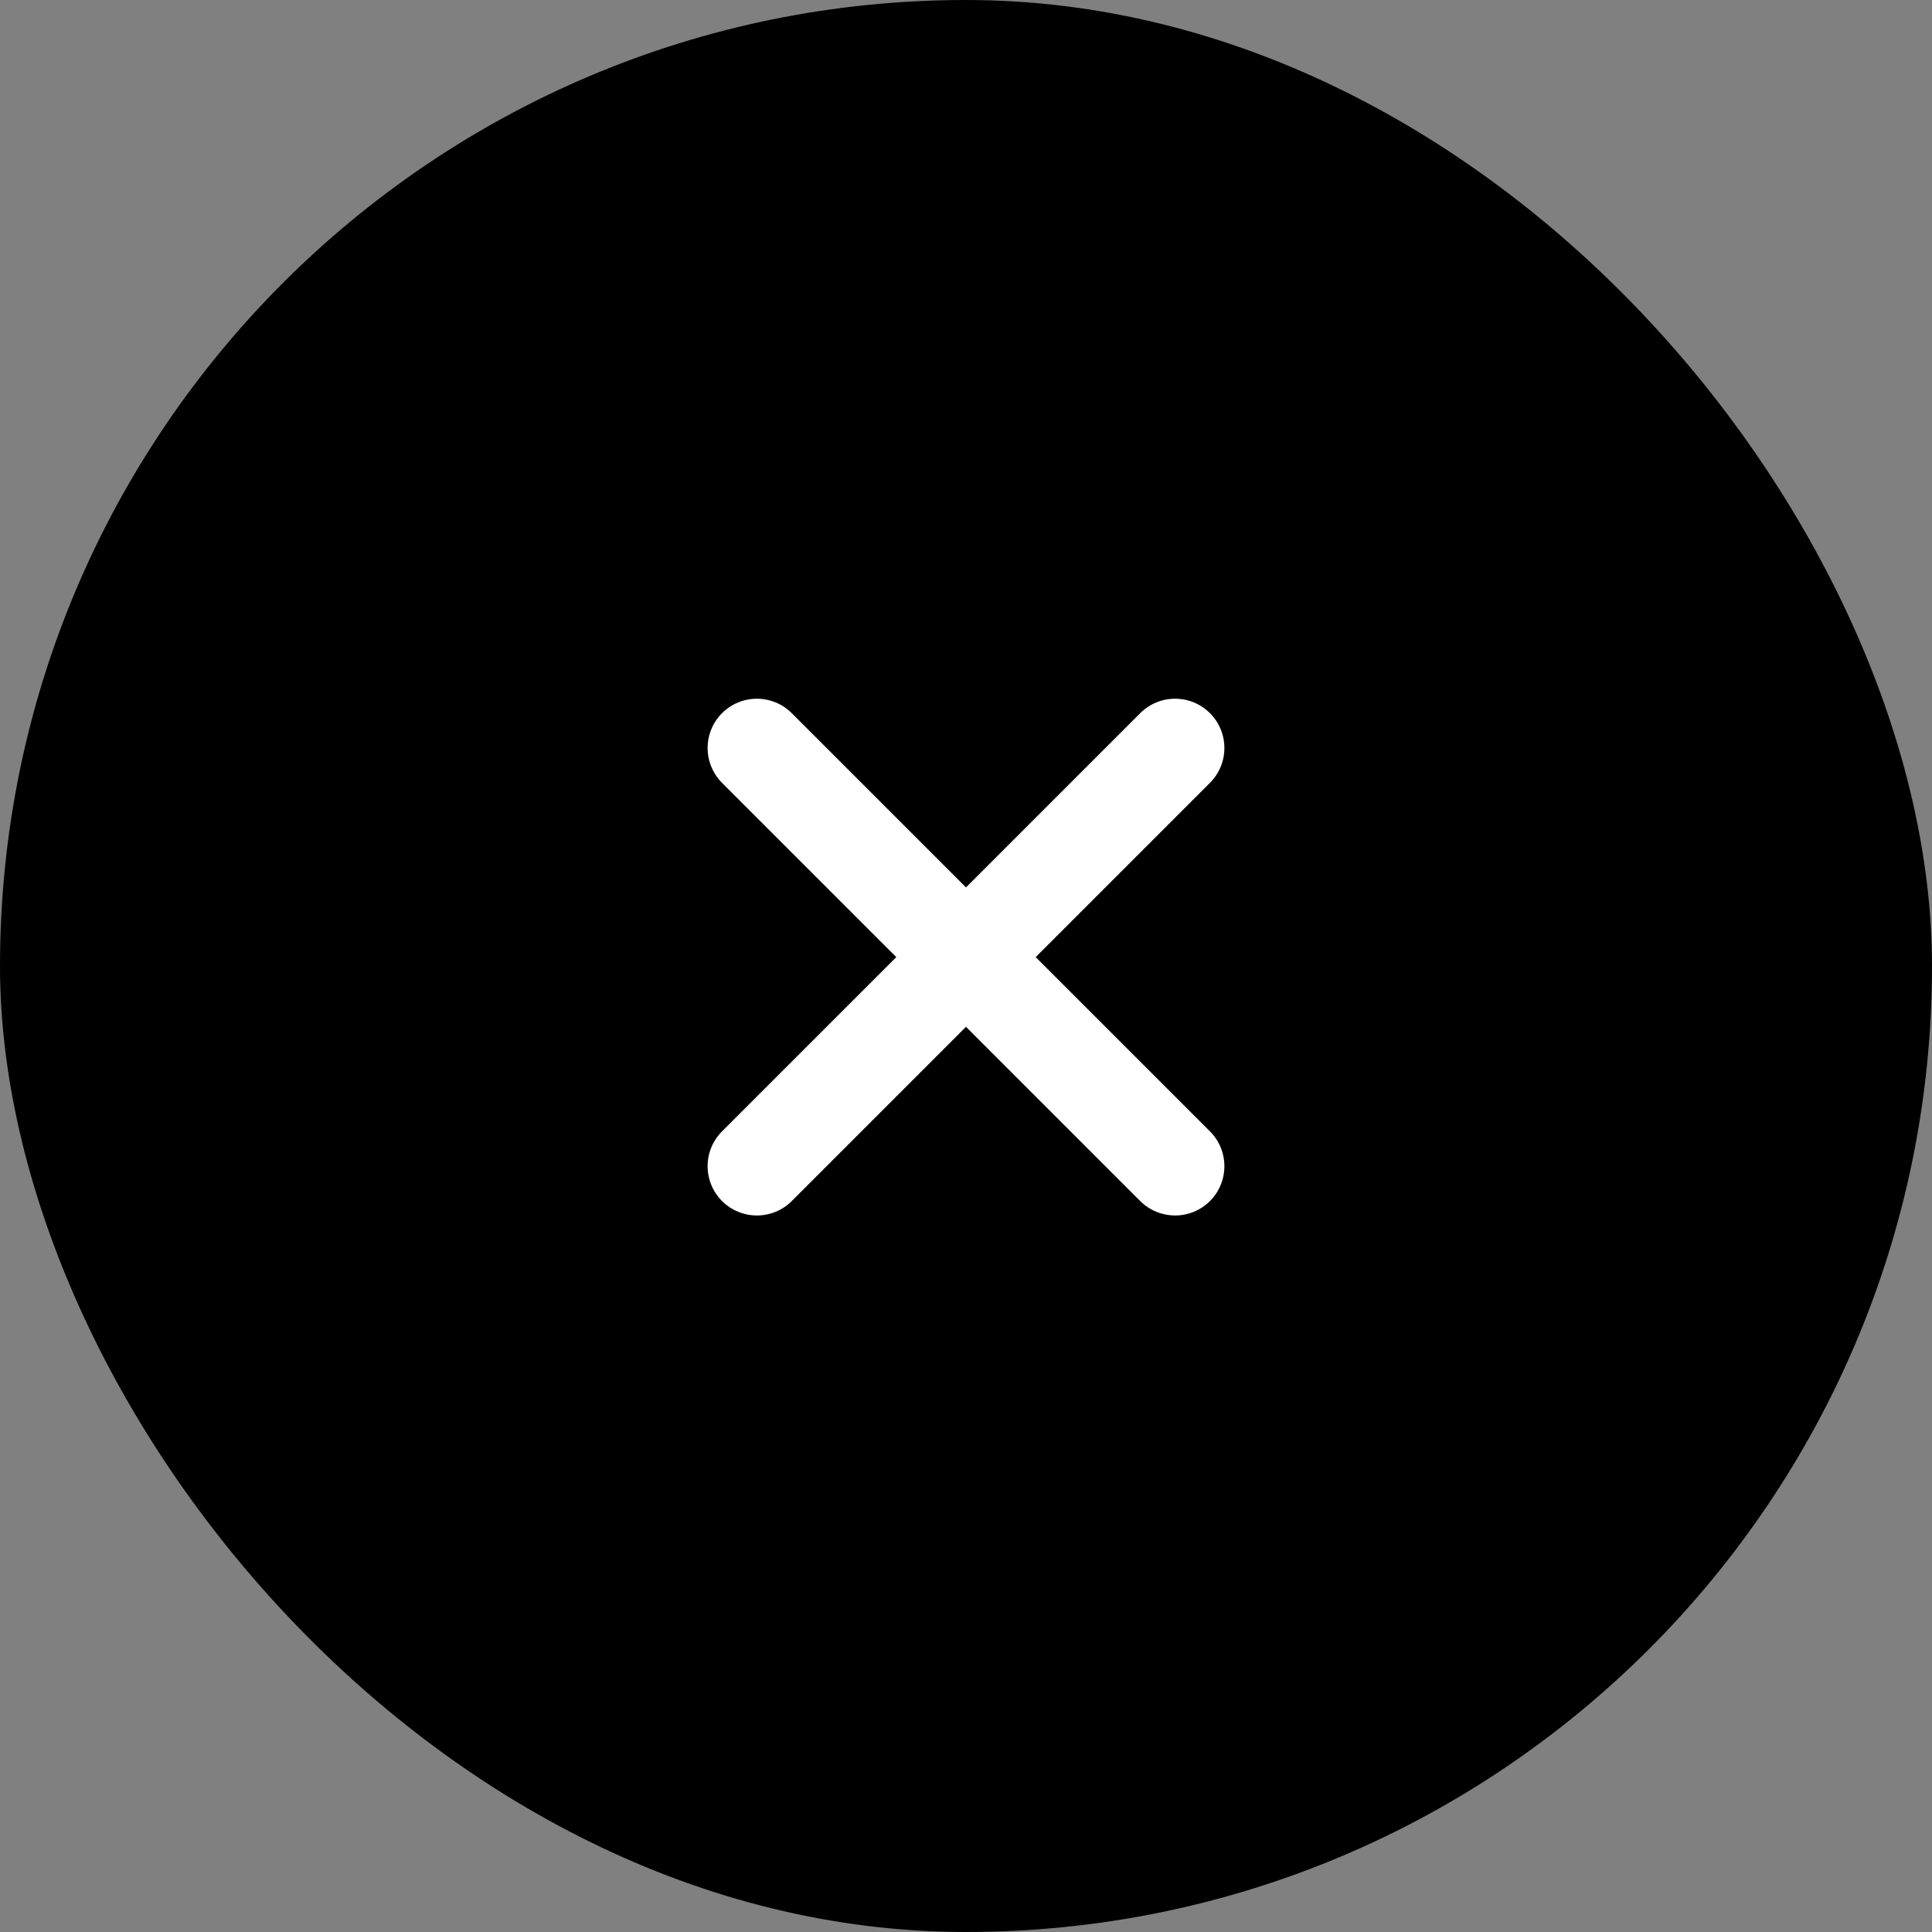 <svg width="70" height="70" viewBox="0 0 70 70" fill="none" xmlns="http://www.w3.org/2000/svg">
<rect x="0" y="0" width="70" height="70" fill="#808080" stroke="none"/>
<rect width="70" height="70" rx="35" fill="black"/>
<path d="M41.313 43.517L35 37.203L28.686 43.517C28.352 43.851 27.898 44.039 27.424 44.039C26.95 44.039 26.496 43.851 26.161 43.517C25.826 43.182 25.638 42.727 25.638 42.254C25.638 41.78 25.826 41.326 26.161 40.991L32.475 34.678L26.161 28.364C25.826 28.029 25.638 27.575 25.638 27.102C25.638 26.628 25.826 26.174 26.161 25.839C26.496 25.504 26.95 25.316 27.424 25.316C27.898 25.316 28.352 25.504 28.686 25.839L35 32.152L41.313 25.839C41.648 25.504 42.102 25.316 42.576 25.316C43.05 25.316 43.504 25.504 43.839 25.839C44.174 26.174 44.362 26.628 44.362 27.102C44.362 27.575 44.174 28.029 43.839 28.364L37.525 34.678L43.839 40.991C44.174 41.326 44.362 41.78 44.362 42.254C44.362 42.727 44.174 43.182 43.839 43.517C43.504 43.851 43.05 44.039 42.576 44.039C42.102 44.039 41.648 43.851 41.313 43.517Z" fill="white"/>
</svg>
